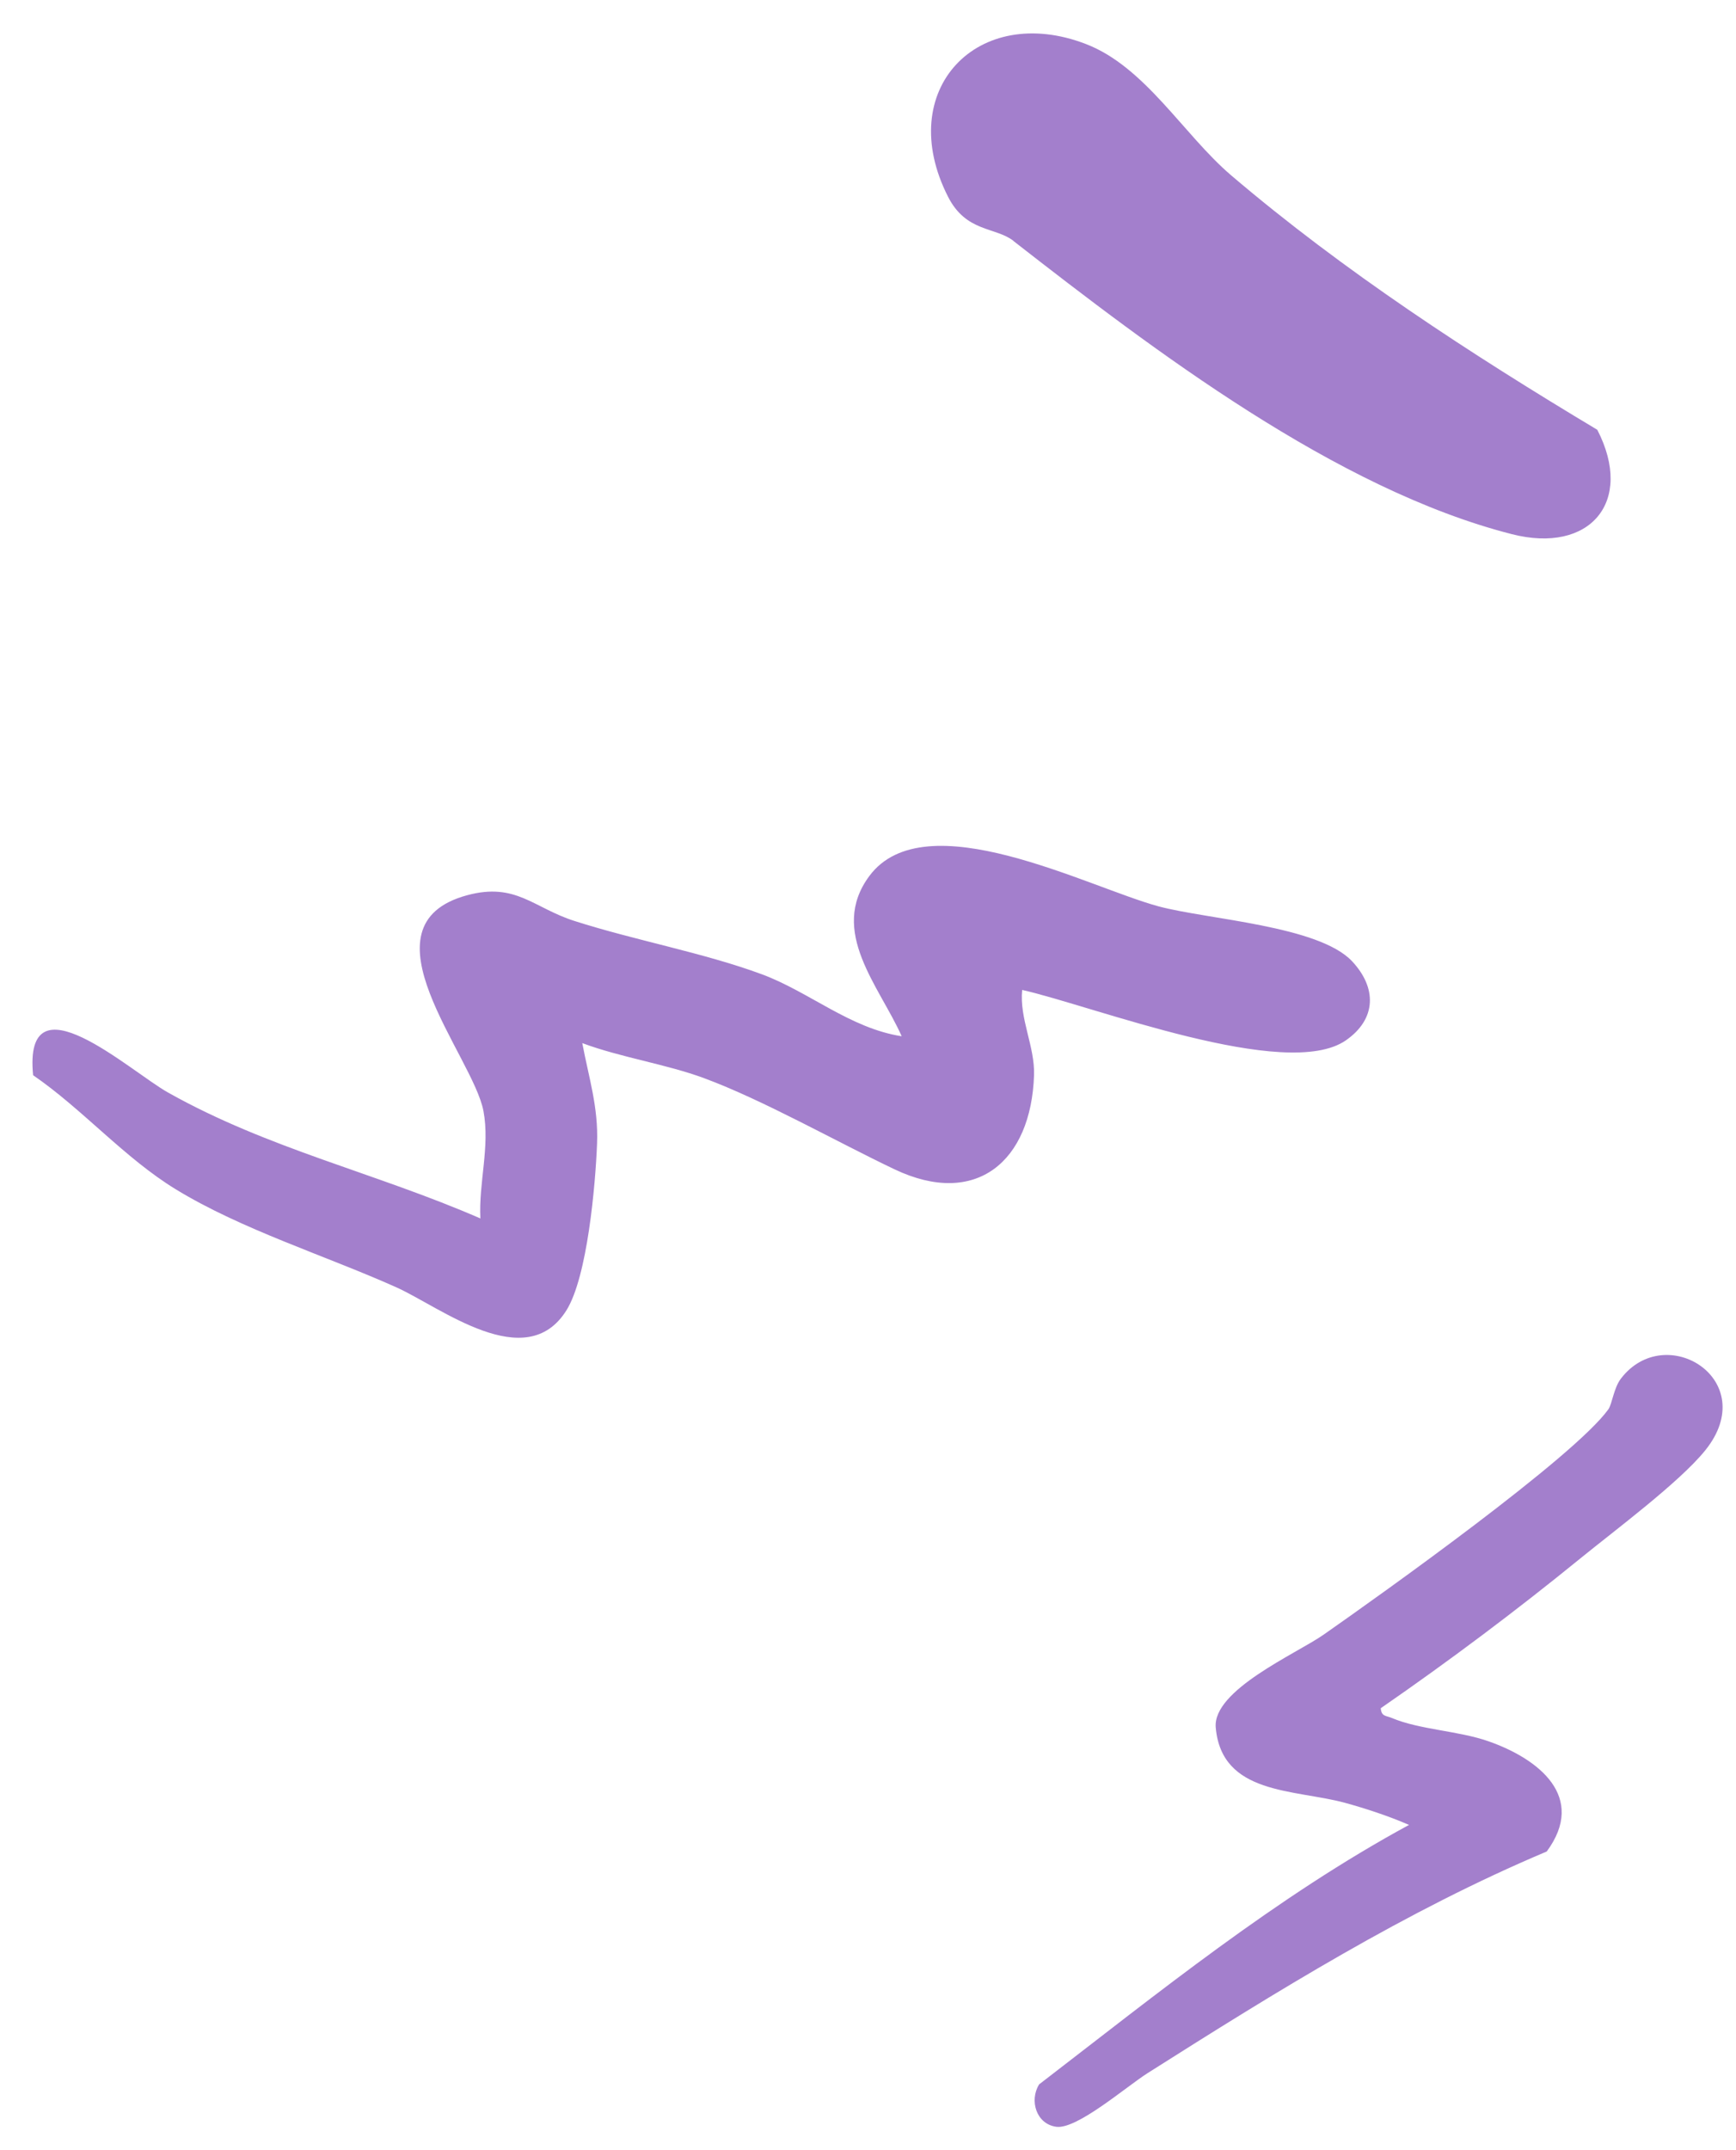 <svg width="42" height="52" viewBox="0 0 42 52" fill="none" xmlns="http://www.w3.org/2000/svg">
<path d="M39.214 33.343C40.295 31.925 42.623 33.376 41.258 35.073C40.638 35.845 39.052 37.022 38.228 37.694C36.676 38.958 35.052 40.175 33.405 41.312C33.422 41.516 33.533 41.489 33.667 41.546C34.354 41.835 35.283 41.855 36.016 42.113C37.225 42.537 38.395 43.456 37.421 44.777C34.018 46.211 30.874 48.167 27.766 50.136C27.255 50.459 26.058 51.499 25.559 51.435C25.073 51.373 24.897 50.801 25.14 50.409C28.023 48.194 30.886 45.872 34.089 44.134C33.613 43.926 33.034 43.734 32.533 43.598C31.309 43.268 29.558 43.409 29.413 41.78C29.332 40.873 31.365 39.992 32.017 39.537C33.426 38.552 38.079 35.241 38.912 34.083C39.002 33.957 39.042 33.569 39.214 33.343ZM21.03 21.189C22.377 19.366 26.334 21.463 28.032 21.92C29.212 22.237 31.904 22.386 32.712 23.248C33.314 23.89 33.305 24.645 32.56 25.161C31.118 26.158 26.44 24.326 24.73 23.941C24.66 24.637 25.039 25.306 25.017 26.002C24.948 28.093 23.611 29.215 21.642 28.279C20.239 27.612 18.461 26.602 17.035 26.075C16.118 25.735 15.021 25.575 14.088 25.227V25.229C14.245 26.065 14.479 26.773 14.445 27.654C14.406 28.66 14.211 30.881 13.703 31.691C12.72 33.258 10.659 31.612 9.585 31.131C7.868 30.363 5.84 29.734 4.249 28.76C3.011 28.003 2 26.827 0.801 26.003C0.56 23.542 3.141 25.903 4.062 26.42C6.493 27.787 9.079 28.36 11.622 29.467C11.579 28.599 11.857 27.731 11.697 26.872C11.447 25.531 8.619 22.37 11.307 21.649C12.48 21.334 12.904 21.955 13.896 22.272C15.362 22.742 17.03 23.043 18.434 23.563C19.581 23.989 20.566 24.868 21.815 25.061C21.28 23.857 20.042 22.524 21.03 21.189ZM22.938 4.761C21.617 2.17 23.66 0.057 26.273 1.065C27.708 1.618 28.63 3.252 29.782 4.237C32.508 6.56 35.581 8.559 38.644 10.394C39.544 12.137 38.464 13.401 36.576 12.918C32.326 11.834 27.9 8.463 24.516 5.826L24.519 5.825C24.078 5.484 23.377 5.621 22.938 4.761Z" fill="#A37FCC"/>
</svg>
